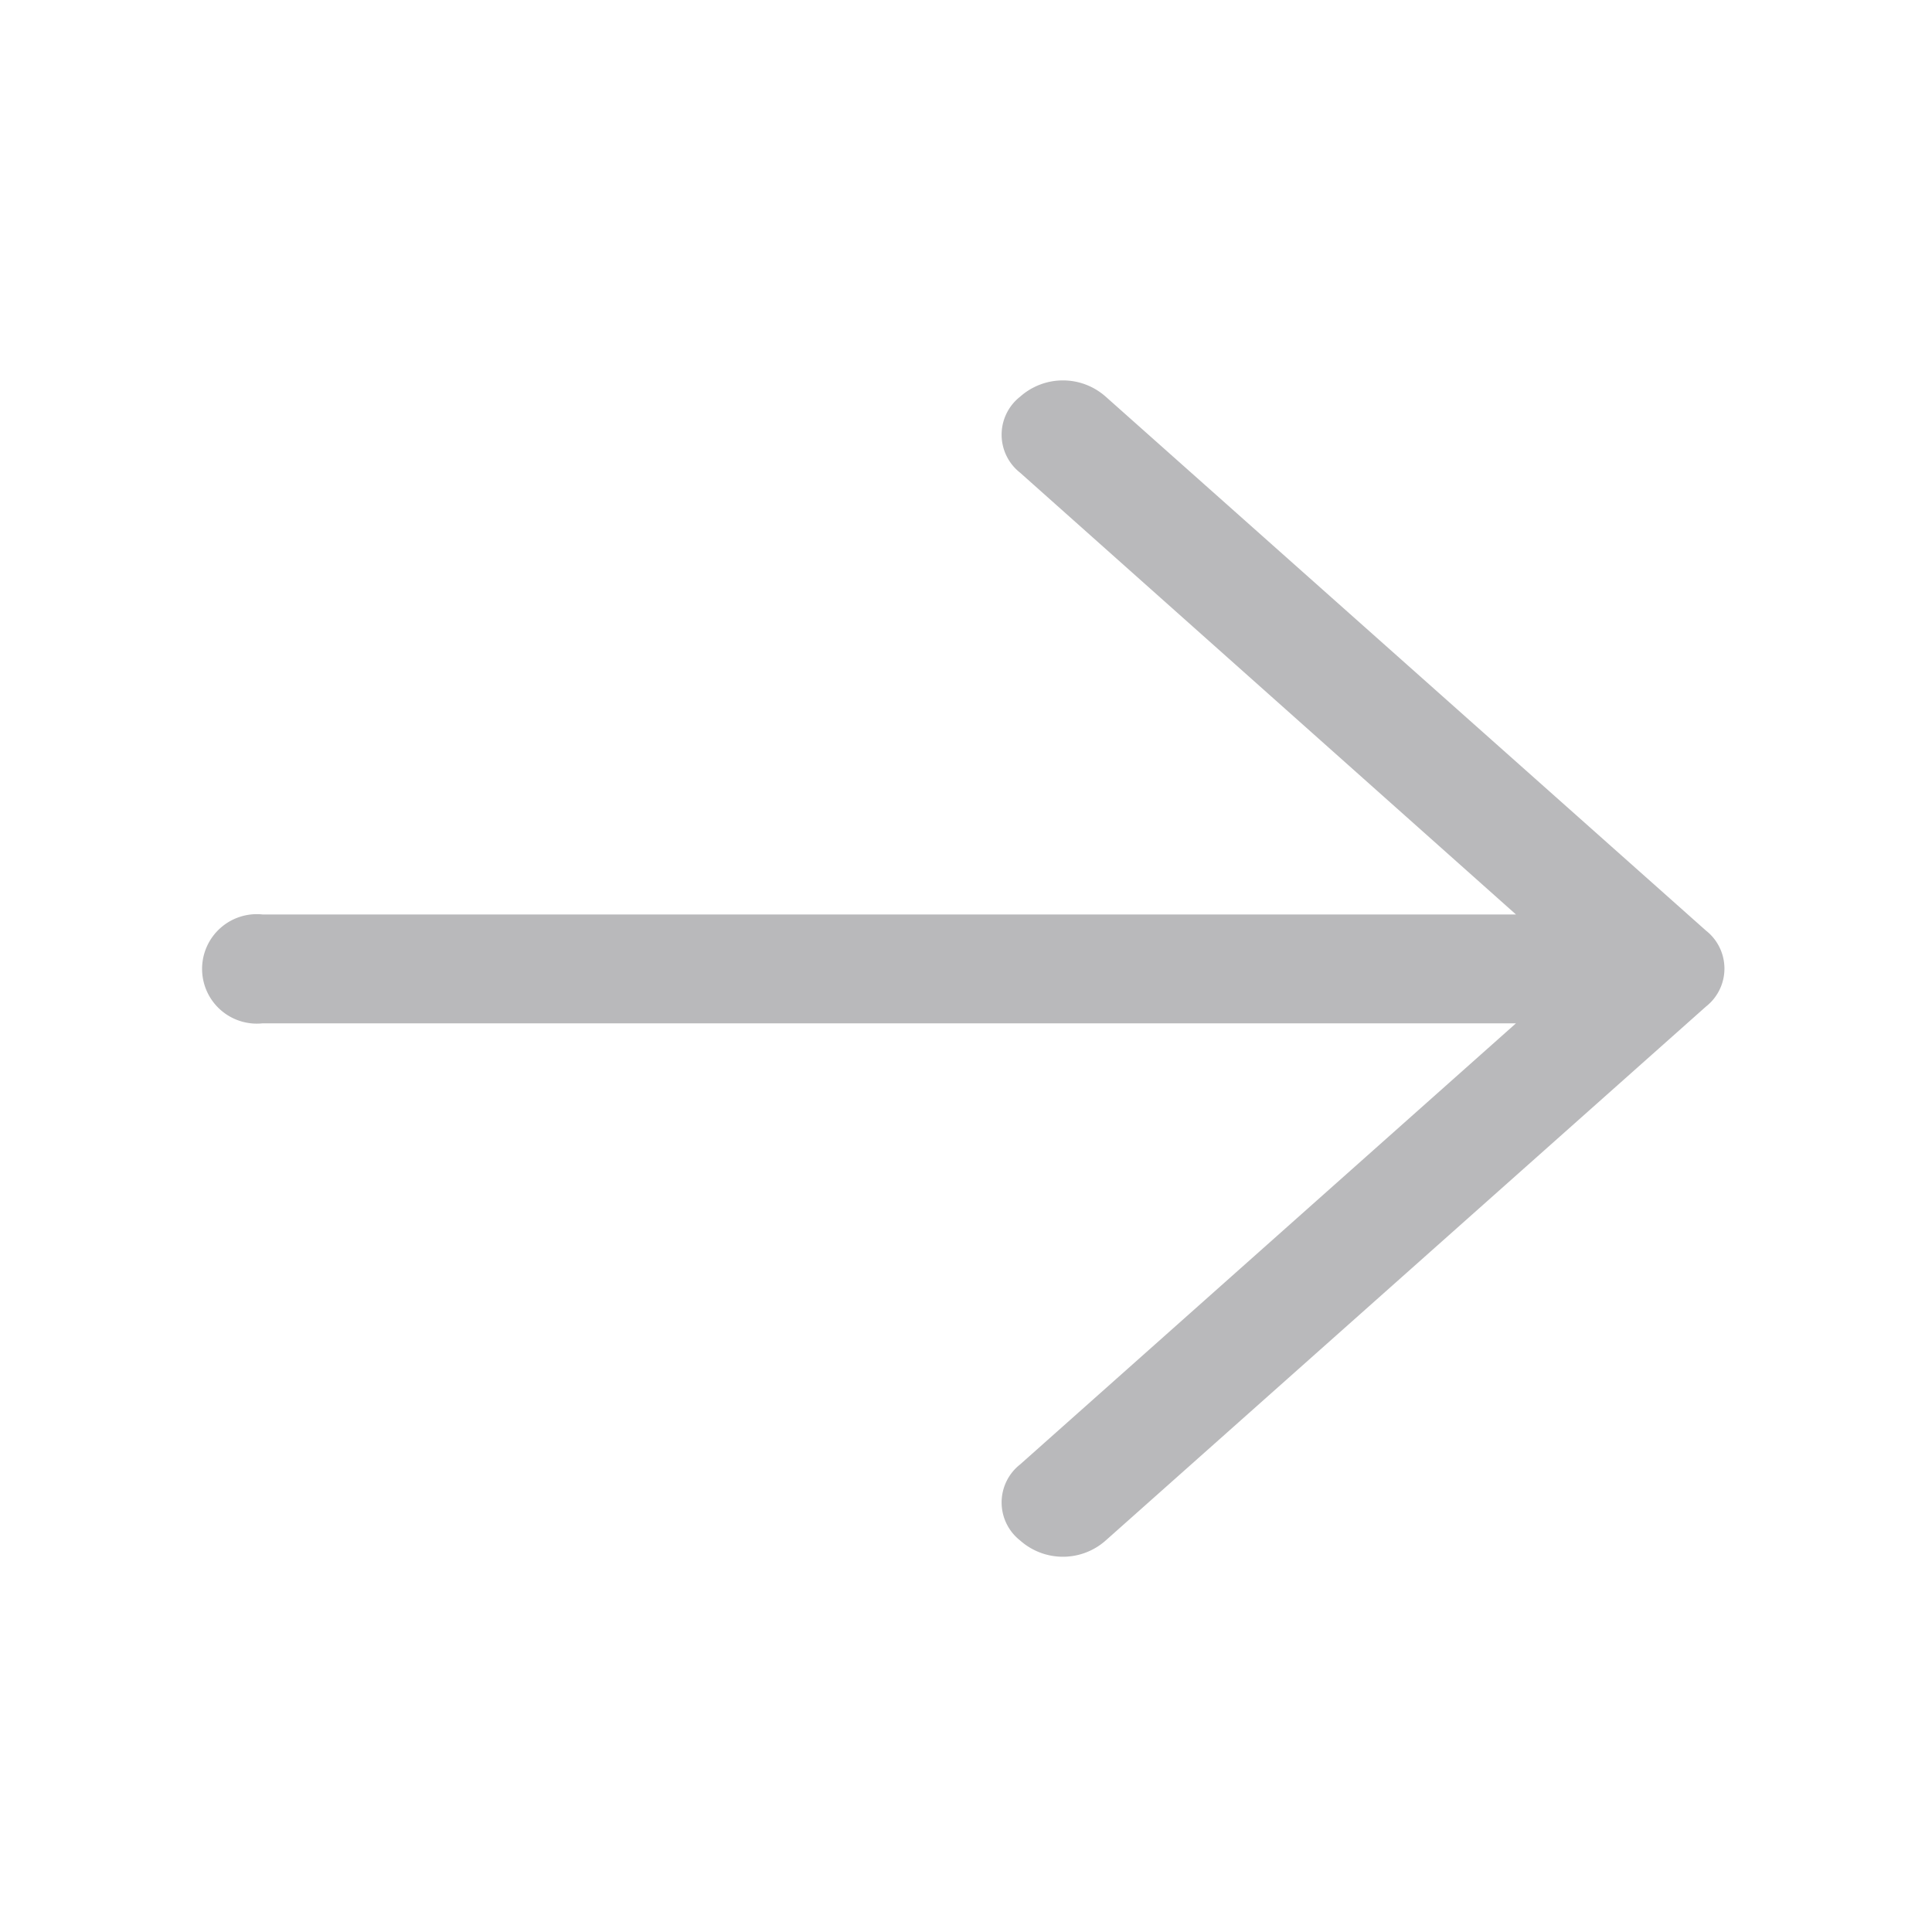 <svg id="Layer_1" data-name="Layer 1" xmlns="http://www.w3.org/2000/svg" xmlns:xlink="http://www.w3.org/1999/xlink" viewBox="0 0 30 30"><defs><style>.cls-1{fill:none;}.cls-2{clip-path:url(#clip-path);}.cls-3{fill:#b9b9bb;}</style><clipPath id="clip-path"><rect class="cls-1" x="3.13" y="5.91" width="23.65" height="18.27"/></clipPath></defs><g class="cls-2"><path class="cls-3" d="M26.49,14.45,17.17,6.16a1,1,0,0,0-1.33,0,.75.75,0,0,0,0,1.18l7.7,6.86H4.08a.85.85,0,1,0,0,1.69H23.54l-7.7,6.85a.75.75,0,0,0,0,1.18,1,1,0,0,0,1.33,0l9.32-8.29a.75.75,0,0,0,0-1.18"/></g></svg>
